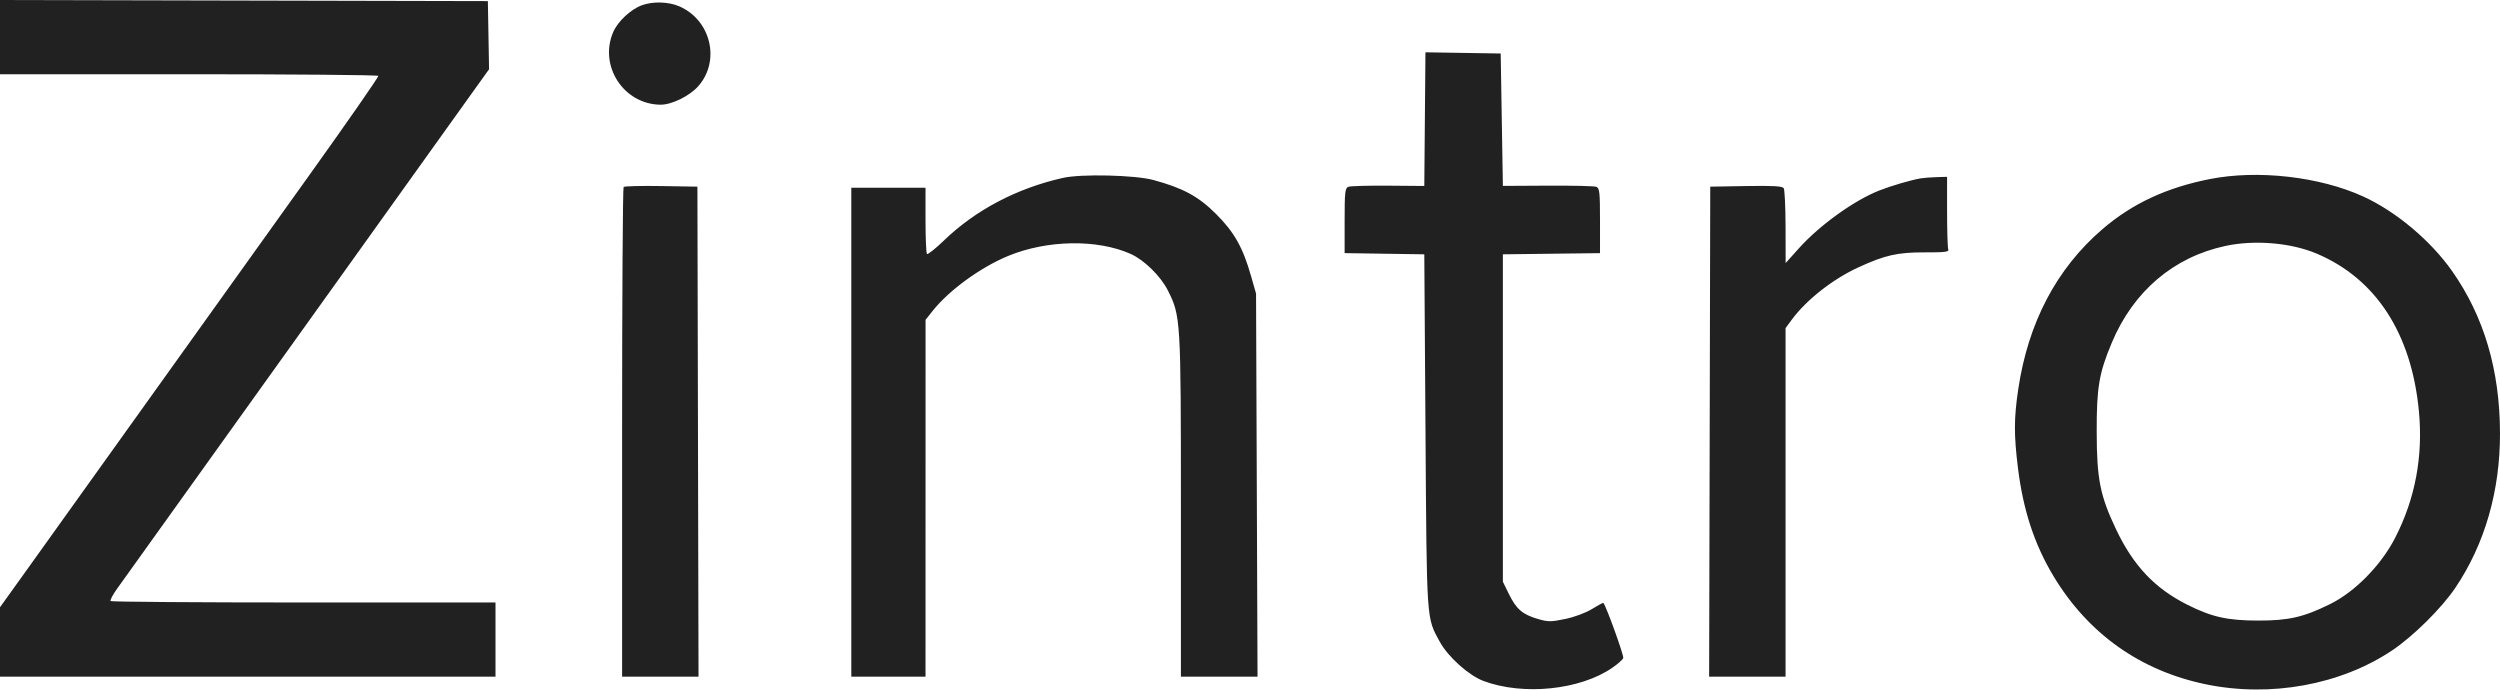 <?xml version="1.0" encoding="utf-8"?>
<svg viewBox="13 29.991 1145.303 315.876" width="1145.303" height="315.876" xmlns="http://www.w3.org/2000/svg">
  <path d="M 13 46.996 L 13 64 99.441 64 C 146.984 64, 186.074 64.338, 186.309 64.750 C 186.544 65.162, 172.058 85.999, 154.118 111.054 C 136.178 136.109, 101.719 184.259, 77.543 218.054 C 53.366 251.849, 28.954 285.954, 23.293 293.843 L 13 308.186 13 324.093 L 13 340 126.500 340 L 240 340 240 323 L 240 306 152.167 306 C 103.858 306, 64.040 305.707, 63.682 305.348 C 63.323 304.990, 64.686 302.403, 66.710 299.598 C 72.415 291.694, 138.847 198.936, 169.912 155.500 C 185.253 134.050, 206.635 104.173, 217.427 89.107 L 237.049 61.714 236.775 46.107 L 236.500 30.500 124.750 30.246 L 13 29.991 13 46.996 M 307.137 32.369 C 301.966 34.240, 296.018 39.792, 293.907 44.718 C 287.270 60.201, 298.715 77.774, 315.554 77.956 C 320.708 78.012, 328.940 73.972, 332.929 69.428 C 343.144 57.794, 338.677 39.155, 324.167 32.875 C 319.289 30.764, 312.158 30.552, 307.137 32.369 M 665.764 84.569 L 665.500 115.186 648.938 115.052 C 639.829 114.979, 631.616 115.210, 630.688 115.566 C 629.209 116.134, 629 118.053, 629 131.084 L 629 145.955 647.250 146.227 L 665.500 146.500 666.048 227.500 C 666.646 315.983, 666.420 312.652, 672.606 324.018 C 676.346 330.889, 685.873 339.434, 692.598 341.951 C 710.785 348.756, 736.812 346.106, 751.578 335.946 C 754.085 334.222, 756.367 332.208, 756.650 331.471 C 757.050 330.427, 748.768 307.462, 747.540 306.212 C 747.384 306.053, 745.053 307.293, 742.360 308.967 C 739.525 310.729, 734.369 312.656, 730.116 313.543 C 723.536 314.915, 722.224 314.916, 717.542 313.555 C 710.547 311.522, 707.664 309.053, 704.312 302.226 L 701.500 296.500 701.500 221.500 L 701.500 146.500 723.750 146.231 L 746 145.962 746 131.088 C 746 118.103, 745.787 116.132, 744.326 115.572 C 743.406 115.218, 733.393 114.981, 722.076 115.043 L 701.500 115.157 701 84.829 L 700.500 54.500 683.264 54.226 L 666.029 53.953 665.764 84.569 M 500 111.479 C 478.858 116.227, 459.956 126.167, 445.420 140.182 C 441.527 143.936, 438.039 146.706, 437.670 146.337 C 437.302 145.968, 437 138.992, 437 130.833 L 437 116 420 116 L 403 116 403 228 L 403 340 420 340 L 437 340 437.010 258.250 L 437.019 176.500 440.292 172.384 C 447.814 162.925, 462.288 152.406, 474.930 147.211 C 492.781 139.875, 515.560 139.495, 530.891 146.276 C 537.120 149.031, 544.689 156.442, 548.025 163.050 C 553.900 174.688, 554 176.342, 554 261.958 L 554 340 571.550 340 L 589.101 340 588.762 252.250 L 588.423 164.500 586.141 156.500 C 582.372 143.287, 578.464 136.363, 570.019 127.935 C 562.014 119.945, 554.926 116.115, 541.354 112.446 C 532.930 110.169, 508.393 109.595, 500 111.479 M 1025.342 112.029 C 1005.424 115.965, 989.747 123.289, 976.096 135.037 C 955.127 153.083, 942.126 177.826, 937.598 208.304 C 935.614 221.659, 935.590 229.256, 937.485 244.530 C 939.868 263.746, 945.020 279.412, 953.714 293.874 C 969.583 320.273, 993.485 337.254, 1023.535 343.480 C 1053.139 349.614, 1085.326 343.749, 1108.946 327.917 C 1118.601 321.445, 1131.586 308.574, 1137.861 299.257 C 1151.327 279.262, 1158.356 254.931, 1158.303 228.500 C 1158.245 199.494, 1150.955 174.870, 1136.256 154.030 C 1126.416 140.080, 1110.463 126.737, 1095.500 119.945 C 1075.514 110.872, 1047.306 107.689, 1025.342 112.029 M 893 111.690 C 888.557 112.432, 879.641 115.035, 874 117.238 C 862.539 121.713, 846.681 133.099, 837.166 143.683 L 831.038 150.500 831.004 134 C 830.985 124.925, 830.605 116.926, 830.160 116.224 C 829.545 115.256, 825.396 115.015, 812.925 115.224 L 796.500 115.500 796.246 227.750 L 795.991 340 813.496 340 L 831 340 831 260.150 L 831 180.300 833.884 176.400 C 840.575 167.351, 852.570 157.912, 864.176 152.562 C 876.548 146.860, 882.245 145.566, 894.789 145.608 C 904.082 145.639, 905.983 145.397, 905.539 144.241 C 905.243 143.468, 905 135.673, 905 126.918 L 905 111 900.250 111.136 C 897.638 111.211, 894.375 111.460, 893 111.690 M 298.690 115.643 C 298.310 116.023, 298 166.658, 298 228.167 L 298 340 315.504 340 L 333.009 340 332.754 227.750 L 332.500 115.500 315.940 115.227 C 306.832 115.076, 299.069 115.264, 298.690 115.643 M 1032.552 142.652 C 1008.775 147.748, 990.350 163.425, 980.471 186.965 C 974.591 200.978, 973.496 207.463, 973.540 228 C 973.586 249.487, 975.109 257.118, 982.419 272.500 C 990.333 289.153, 1000.138 299.528, 1015.046 307.023 C 1026.277 312.670, 1033.429 314.271, 1047.500 314.288 C 1061.491 314.305, 1068.341 312.734, 1080.500 306.720 C 1091.886 301.089, 1103.775 288.981, 1110.233 276.438 C 1119.464 258.512, 1123.122 239.029, 1121.146 218.301 C 1117.750 182.675, 1101.403 157.558, 1074.165 146.113 C 1062.421 141.178, 1045.856 139.801, 1032.552 142.652" stroke="none" fill-rule="evenodd" style="fill: rgb(33, 33, 33);"/>
</svg>